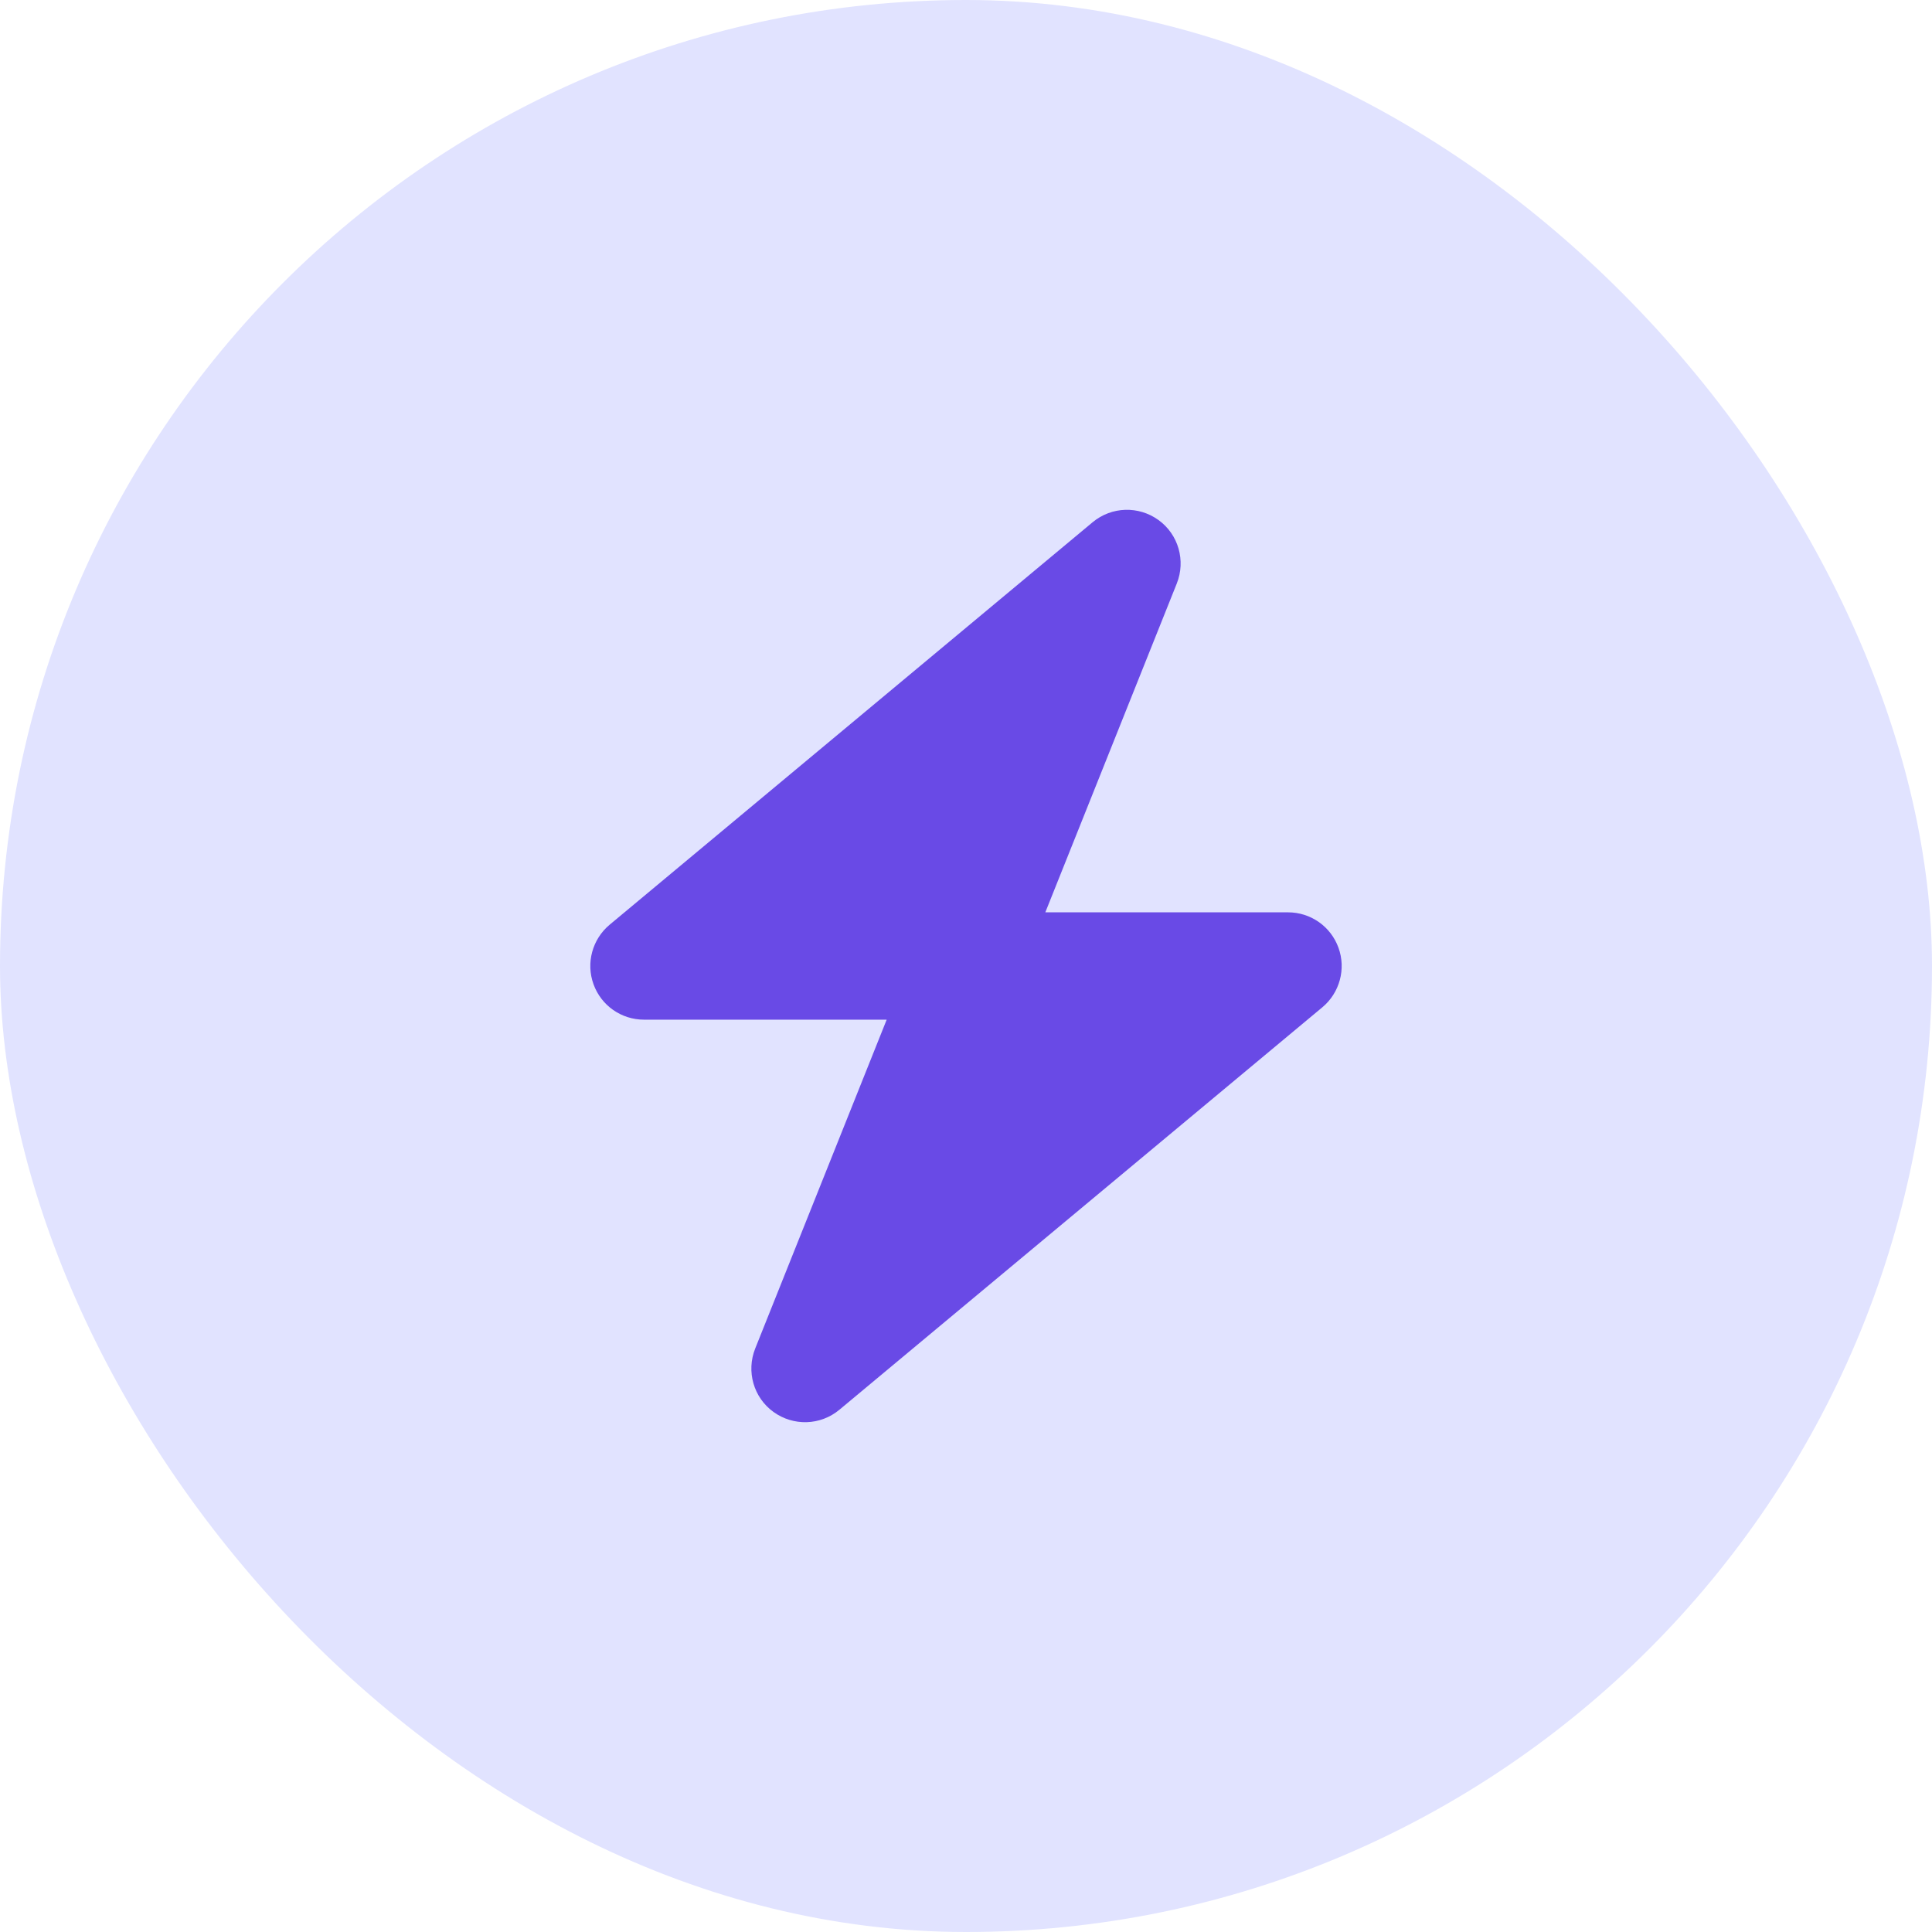 <?xml version="1.0" encoding="utf-8"?>
<svg xmlns="http://www.w3.org/2000/svg" fill="none" height="100%" overflow="visible" preserveAspectRatio="none" style="display: block;" viewBox="0 0 72 72" width="100%">
<g id="Frame 629601">
<rect fill="#E1E3FF" height="72" rx="36" width="72"/>
<g id="bolt-solid-full">
<path d="M43.175 19.381C43.919 19.919 44.194 20.894 43.856 21.744L38.956 34H48C48.844 34 49.594 34.525 49.881 35.319C50.169 36.112 49.925 37 49.281 37.538L31.281 52.538C30.575 53.125 29.569 53.156 28.825 52.619C28.081 52.081 27.806 51.106 28.144 50.256L33.044 38H24C23.156 38 22.406 37.475 22.119 36.681C21.831 35.888 22.075 35 22.719 34.462L40.719 19.462C41.425 18.875 42.431 18.844 43.175 19.381Z" fill="#694AE6" id="Vector"/>
</g>
</g>
</svg>